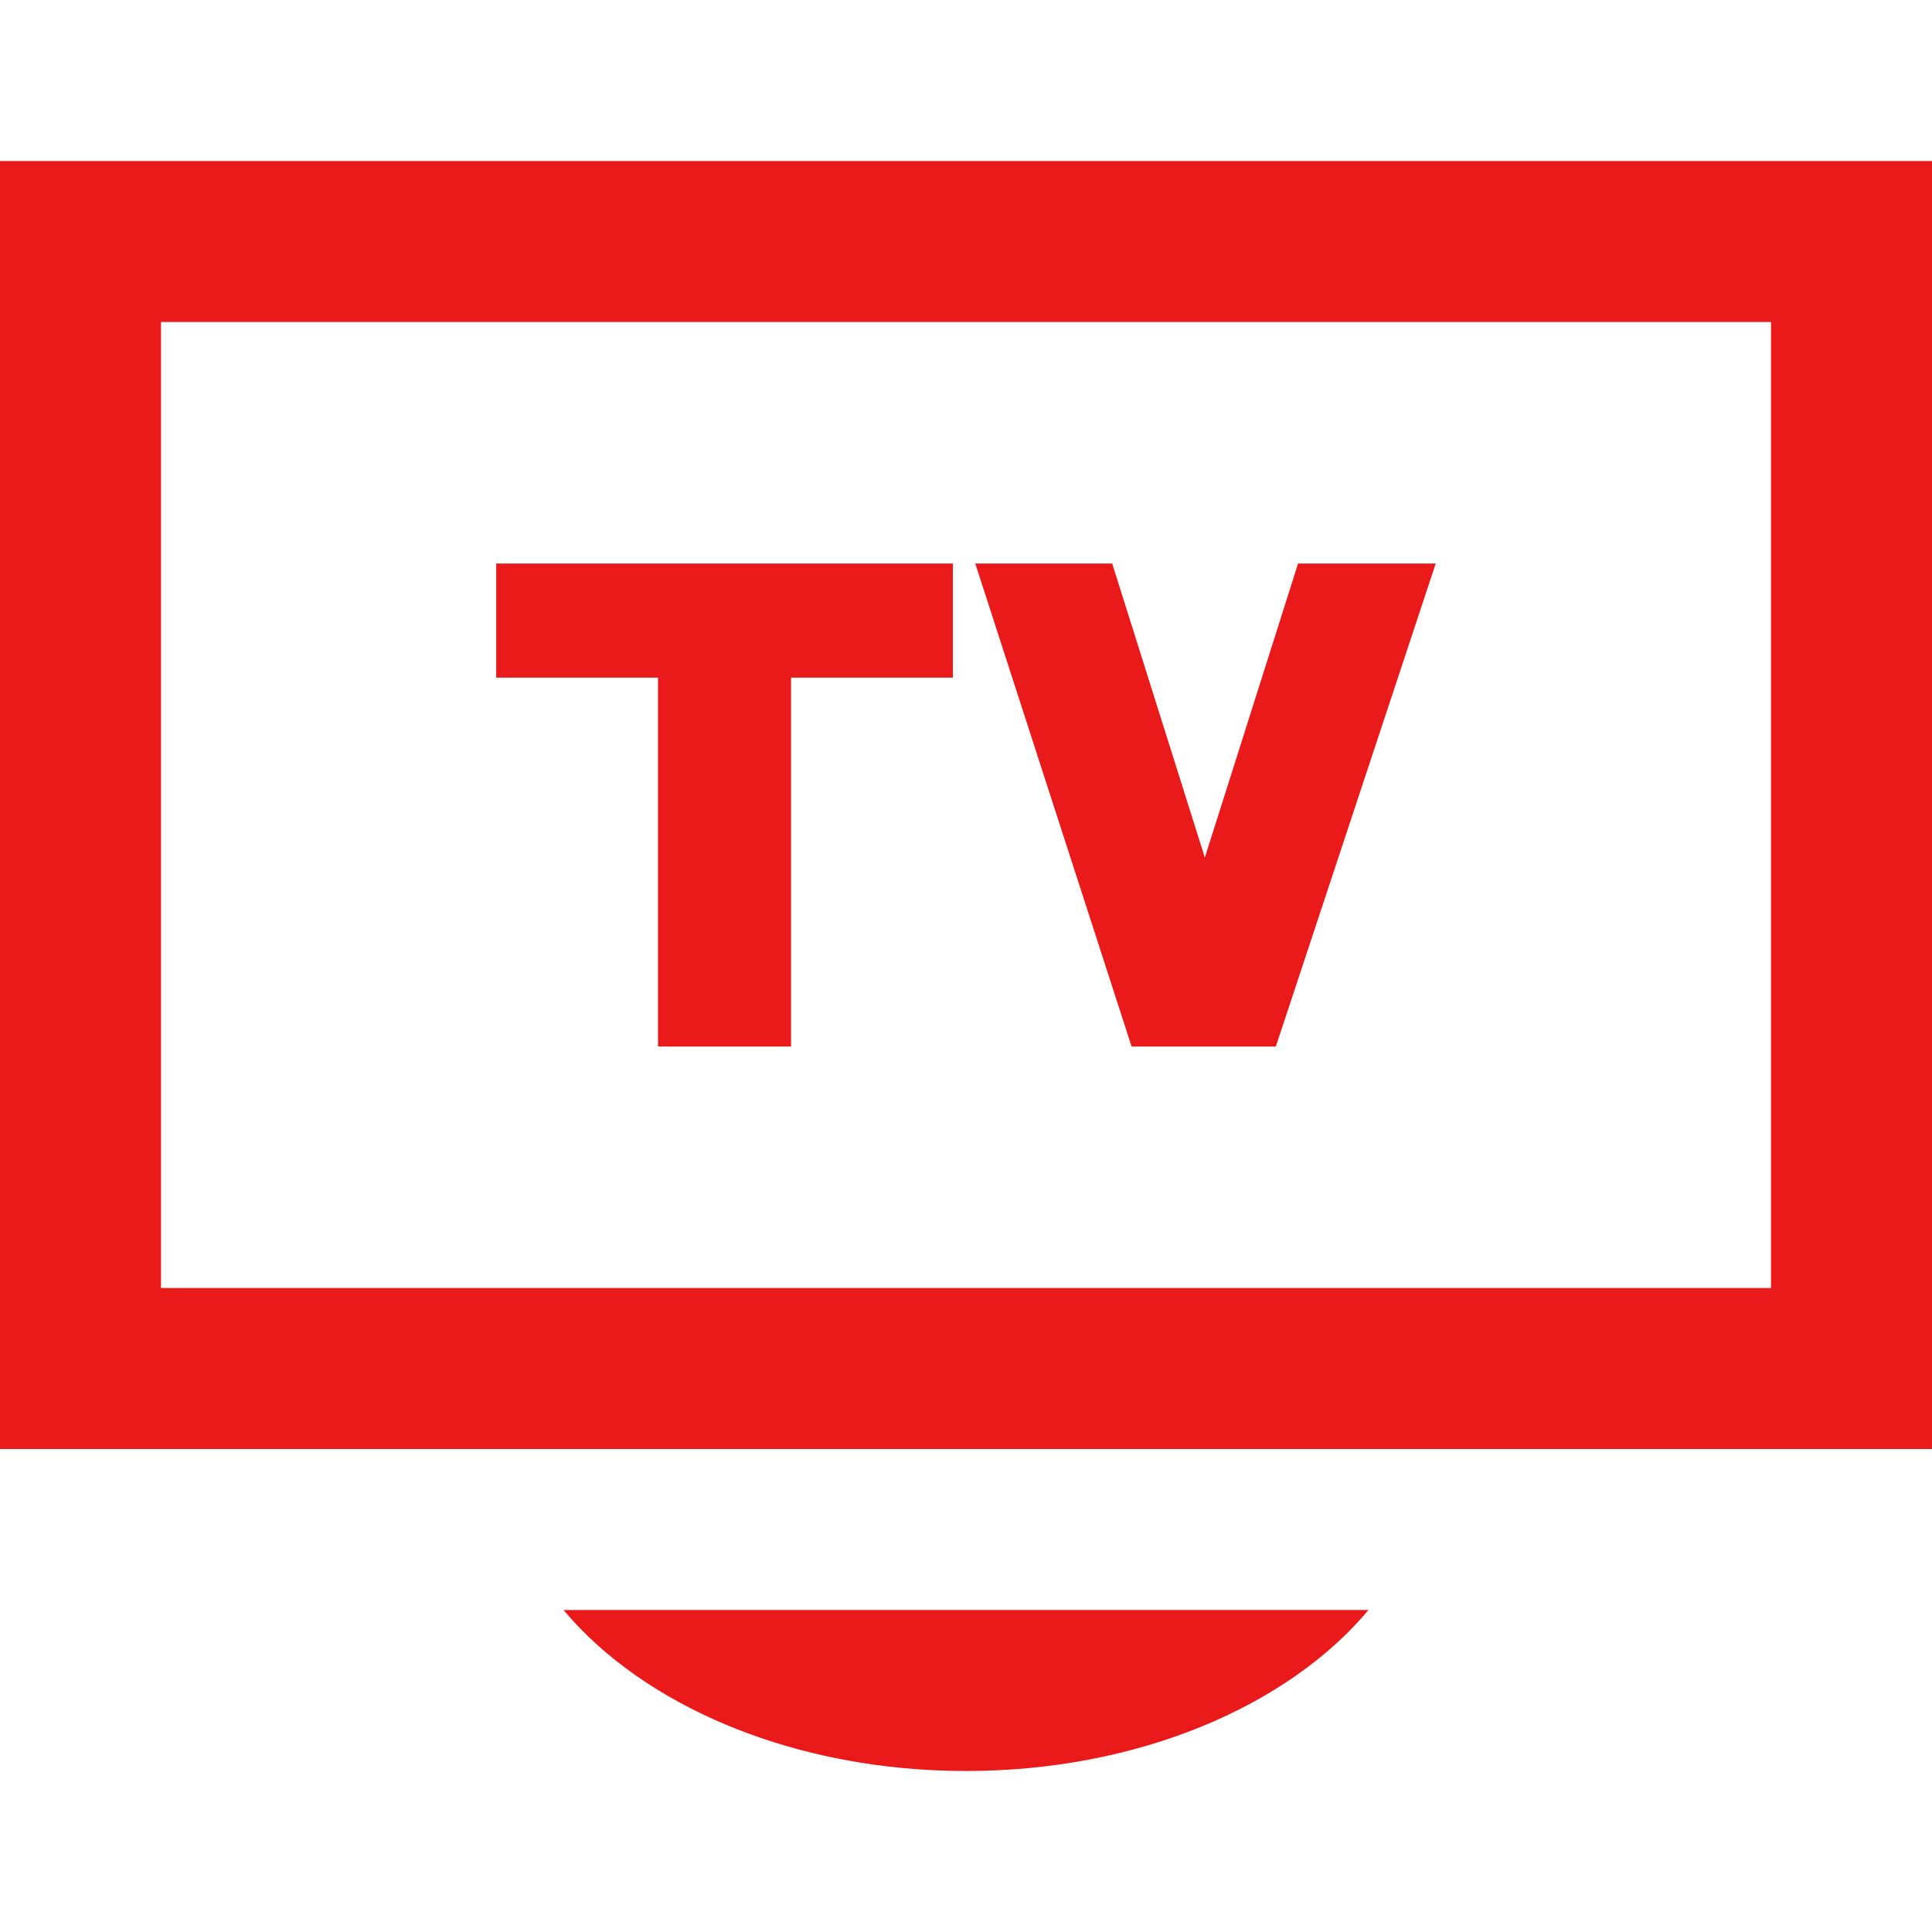 <svg xmlns="http://www.w3.org/2000/svg" width="24" height="24"><path d="M22 4v12h-20v-12h20zm2-2h-24v16h24v-16zm-17.836 5h5.673v1.418h-2.01v4.582h-1.653v-4.582h-2.01v-1.418zm9.961 0l-1.158 3.653-1.151-3.653h-1.701l1.942 6h1.792l1.986-6h-1.71zm-9.125 13c1 1.194 2.862 2 5 2s4-.806 5-2h-10z" id="svg_1" class="selected" fill="#eb1a1a" fill-opacity="1"/></svg>